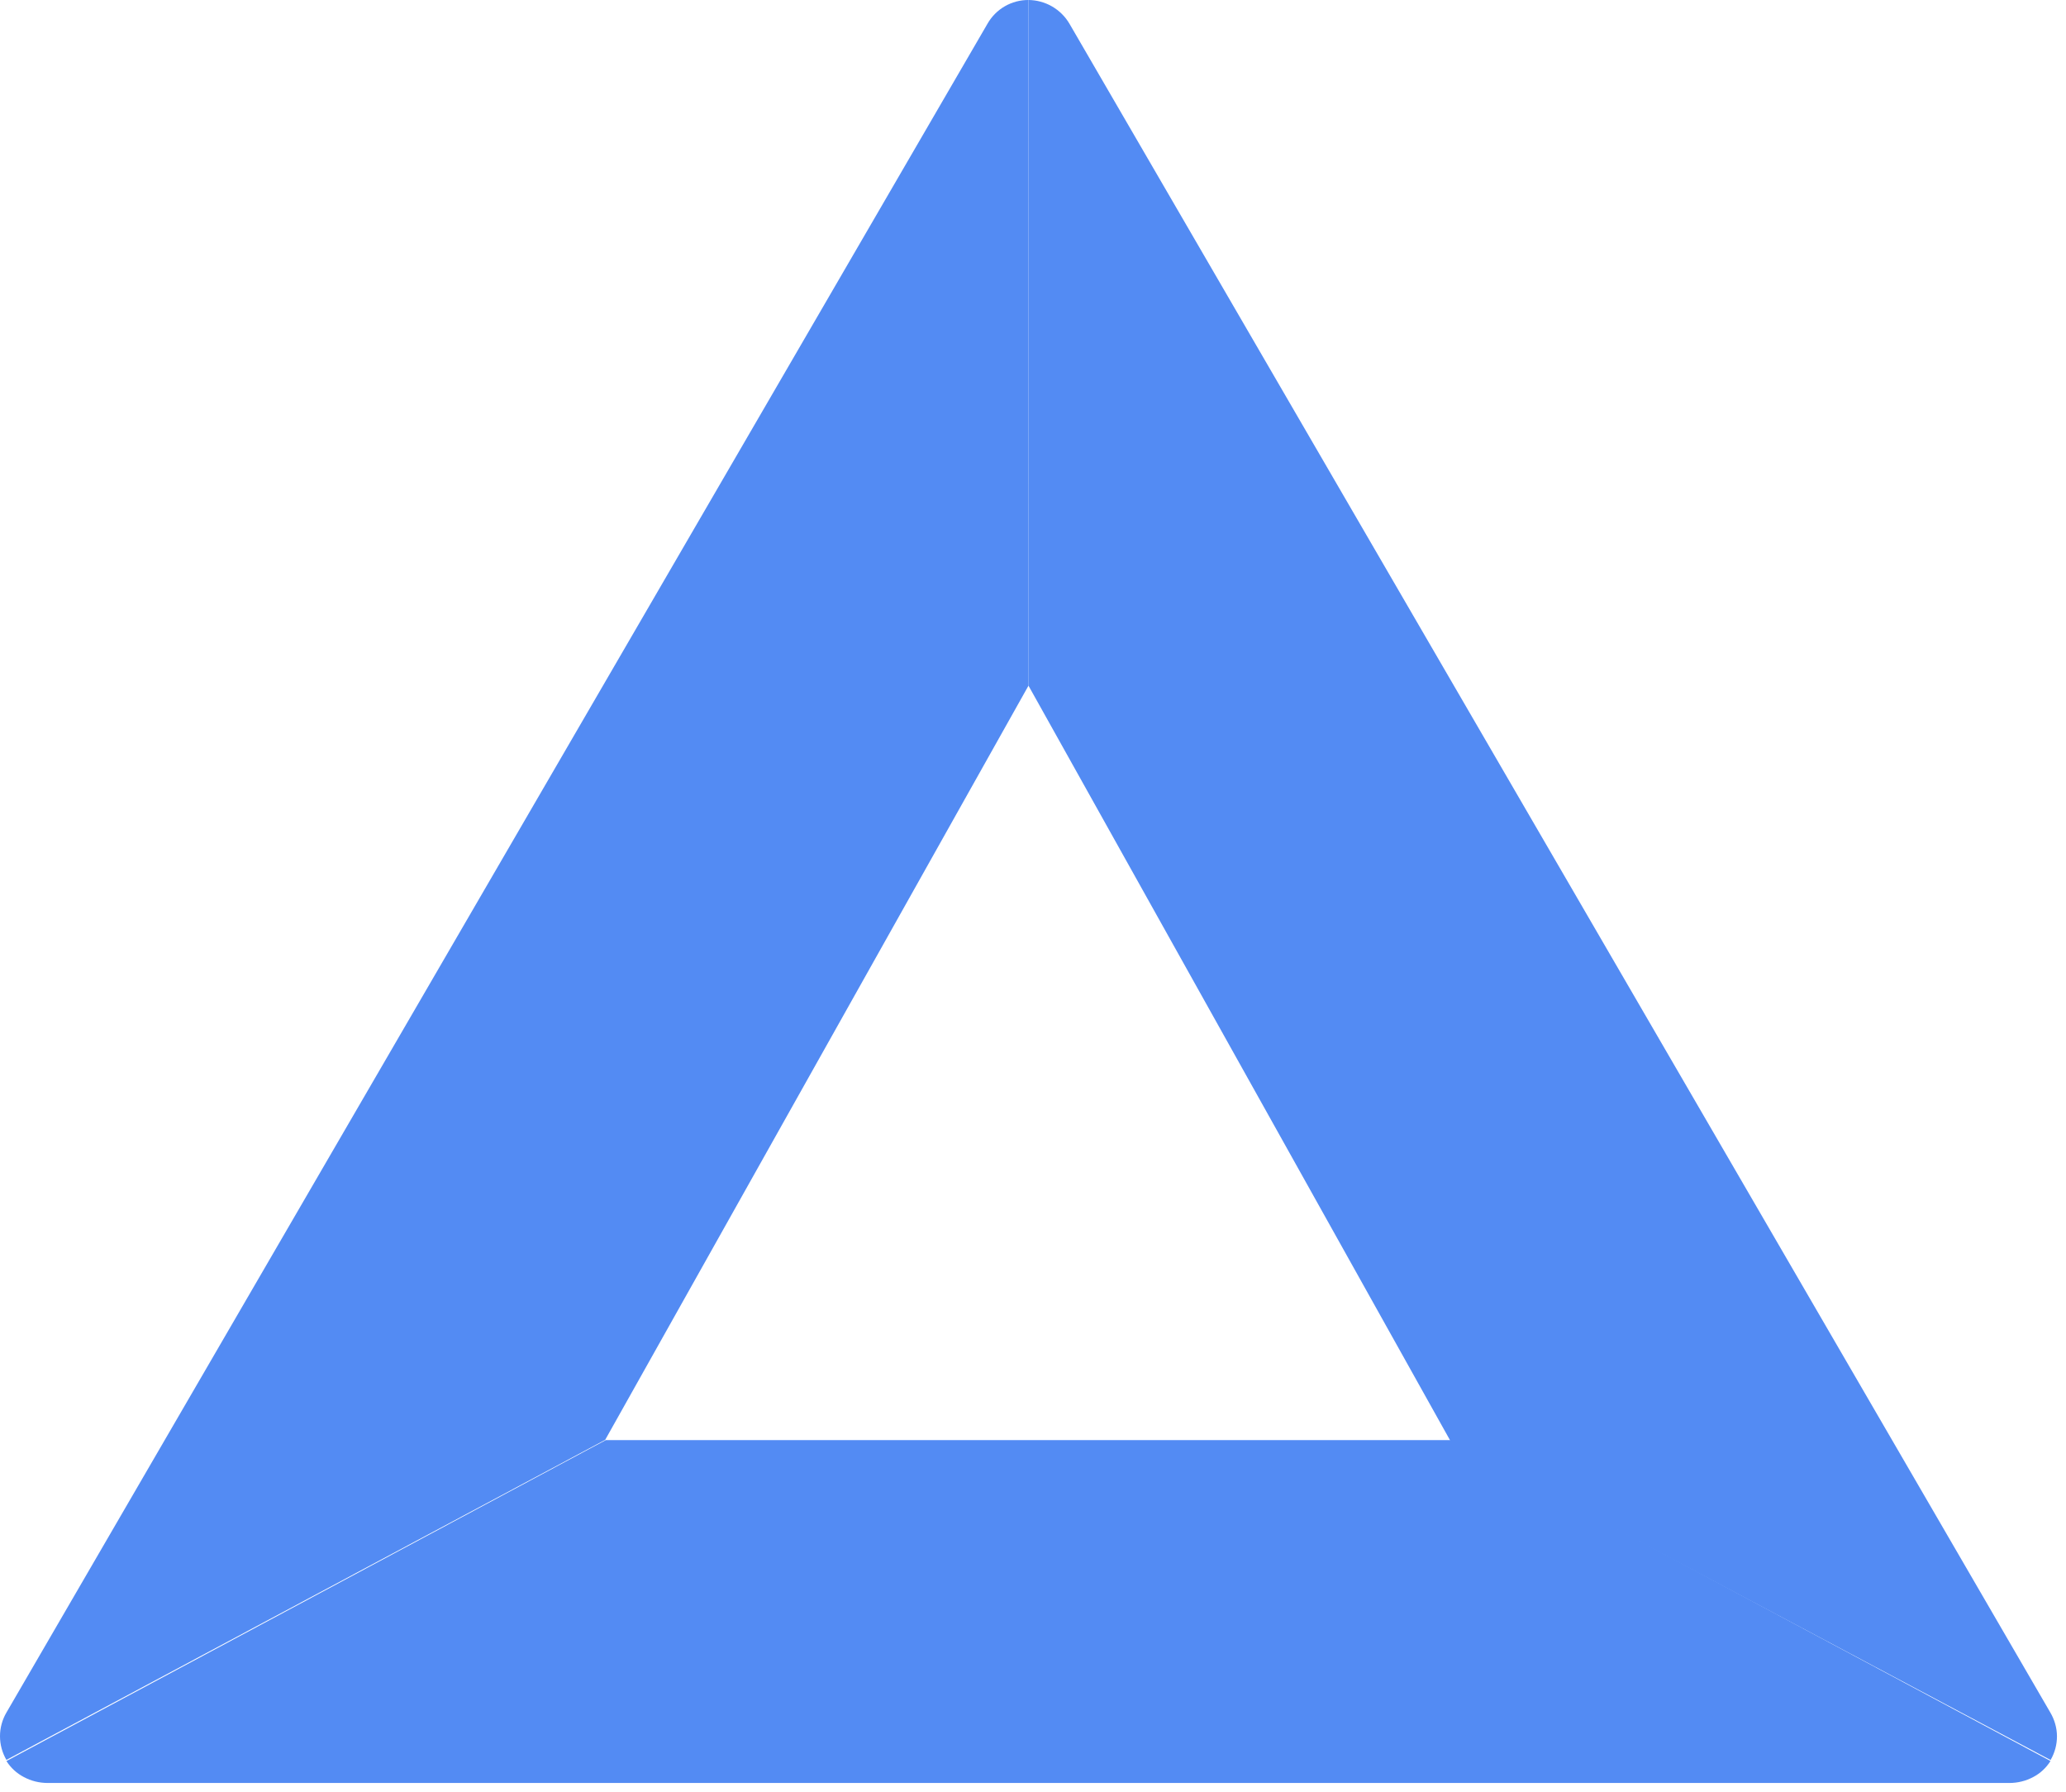 <svg xmlns="http://www.w3.org/2000/svg" viewBox="0 0 113 98"><g><path d="M56.251 2.36316e-05C55.796 -0.002 55.35 0.117 54.957 0.344C54.564 0.571 54.238 0.899 54.013 1.294L0.351 93.65C0.121 94.043 0 94.489 0 94.944C0 95.398 0.121 95.845 0.351 96.238L33.1 78.738L56.257 37.488L56.251 2.36316e-05Z" fill="#538BF3"/><path d="M112.144 93.65L58.488 1.287C58.257 0.898 57.93 0.575 57.538 0.35C57.146 0.124 56.702 0.004 56.25 6.01134e-06L56.256 37.5L79.344 78.819L112.156 96.244C112.386 95.85 112.507 95.402 112.506 94.946C112.504 94.49 112.375 94.043 112.144 93.65Z" fill="#538BF3"/><path d="M112.152 96.3L79.383 78.75H33.133L0.352 96.3C0.586 96.67 0.914 96.972 1.302 97.175C1.7 97.388 2.144 97.499 2.595 97.5H109.908C110.361 97.5 110.808 97.389 111.208 97.175C111.596 96.972 111.917 96.67 112.152 96.3Z" fill="#538BF3"/></g></svg>

